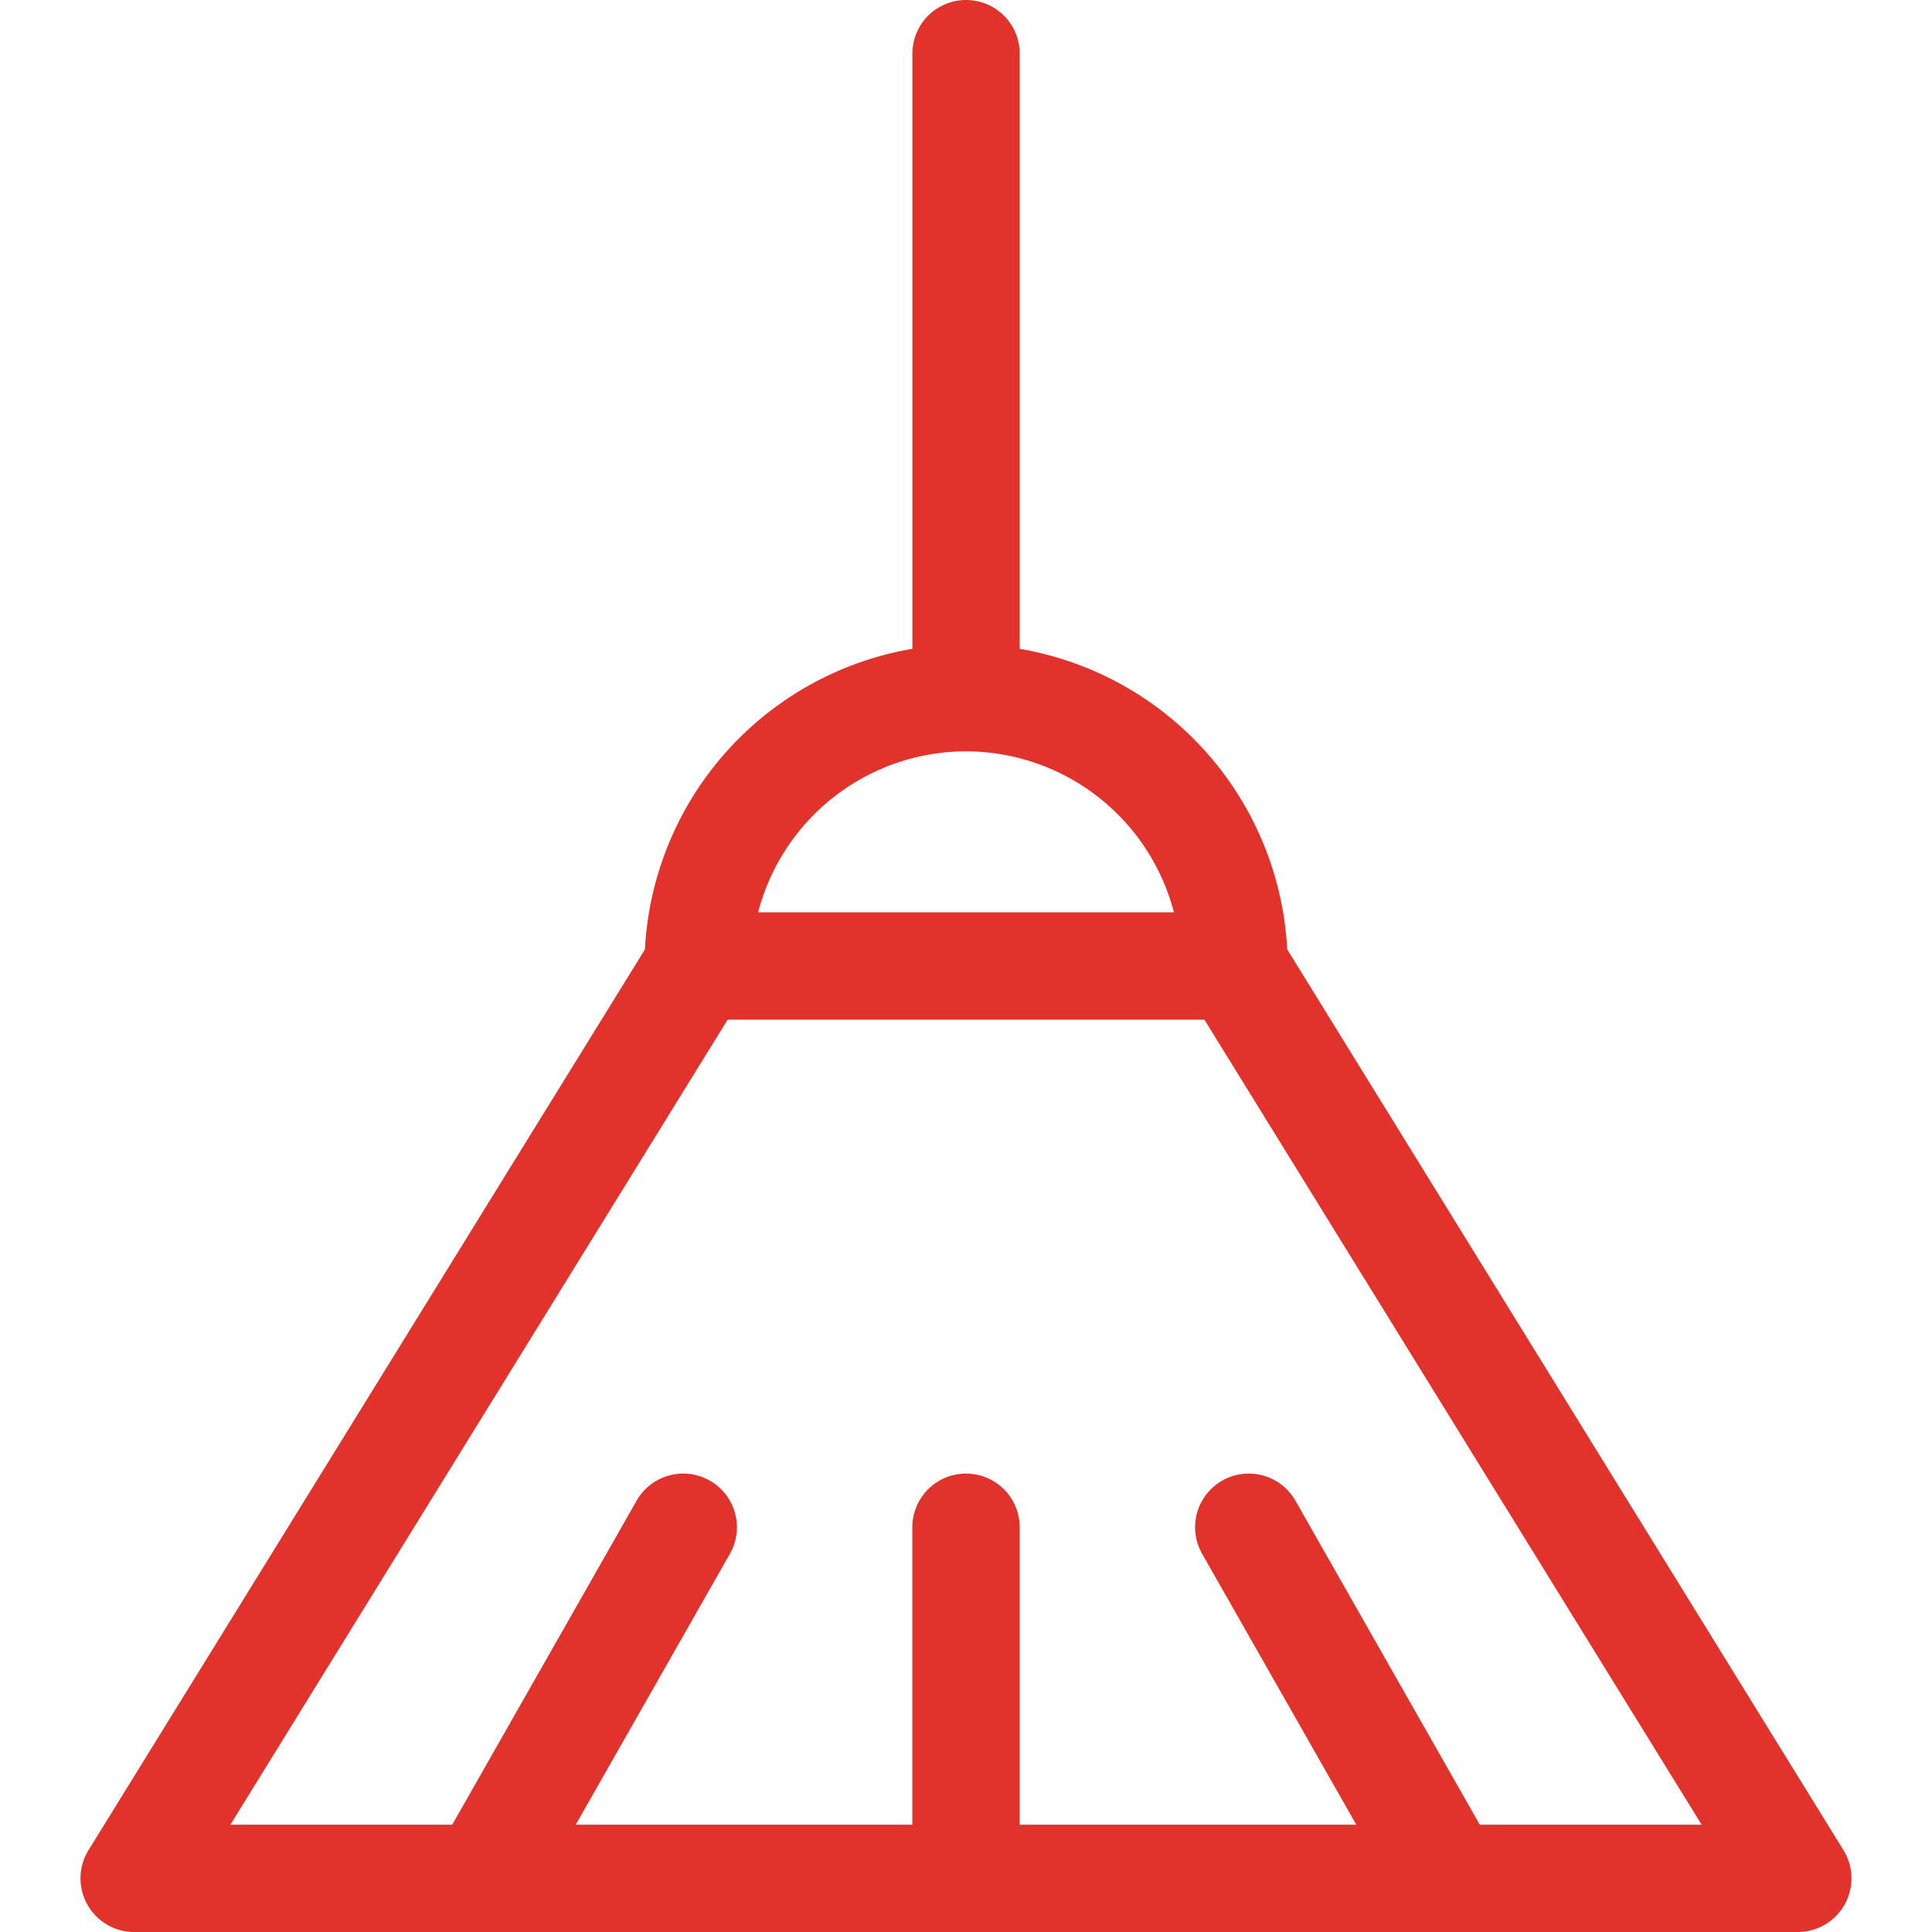 <svg height="100" width="100" fill="#e1332b" xmlns="http://www.w3.org/2000/svg" viewBox="0 0 36 36"><path d="M34.35 34.475 23.985 17.69a6 6 0 0 0-4.984-5.6V1a1 1 0 0 0-2 0v11.09a6 6 0 0 0-4.984 5.601L1.649 34.475A1 1 0 0 0 2.5 36h31a1 1 0 0 0 .85-1.525M18 14a4.01 4.01 0 0 1 3.874 3h-7.748A4.01 4.01 0 0 1 18 14m9.573 20-3.435-6.037a1 1 0 0 0-1.738.99L25.272 34H19v-5.542a1 1 0 0 0-2 0V34h-6.272l2.872-5.047a1 1 0 0 0-1.738-.99L8.427 34H4.293l9.265-15h8.884l9.265 15Z"/></svg>
